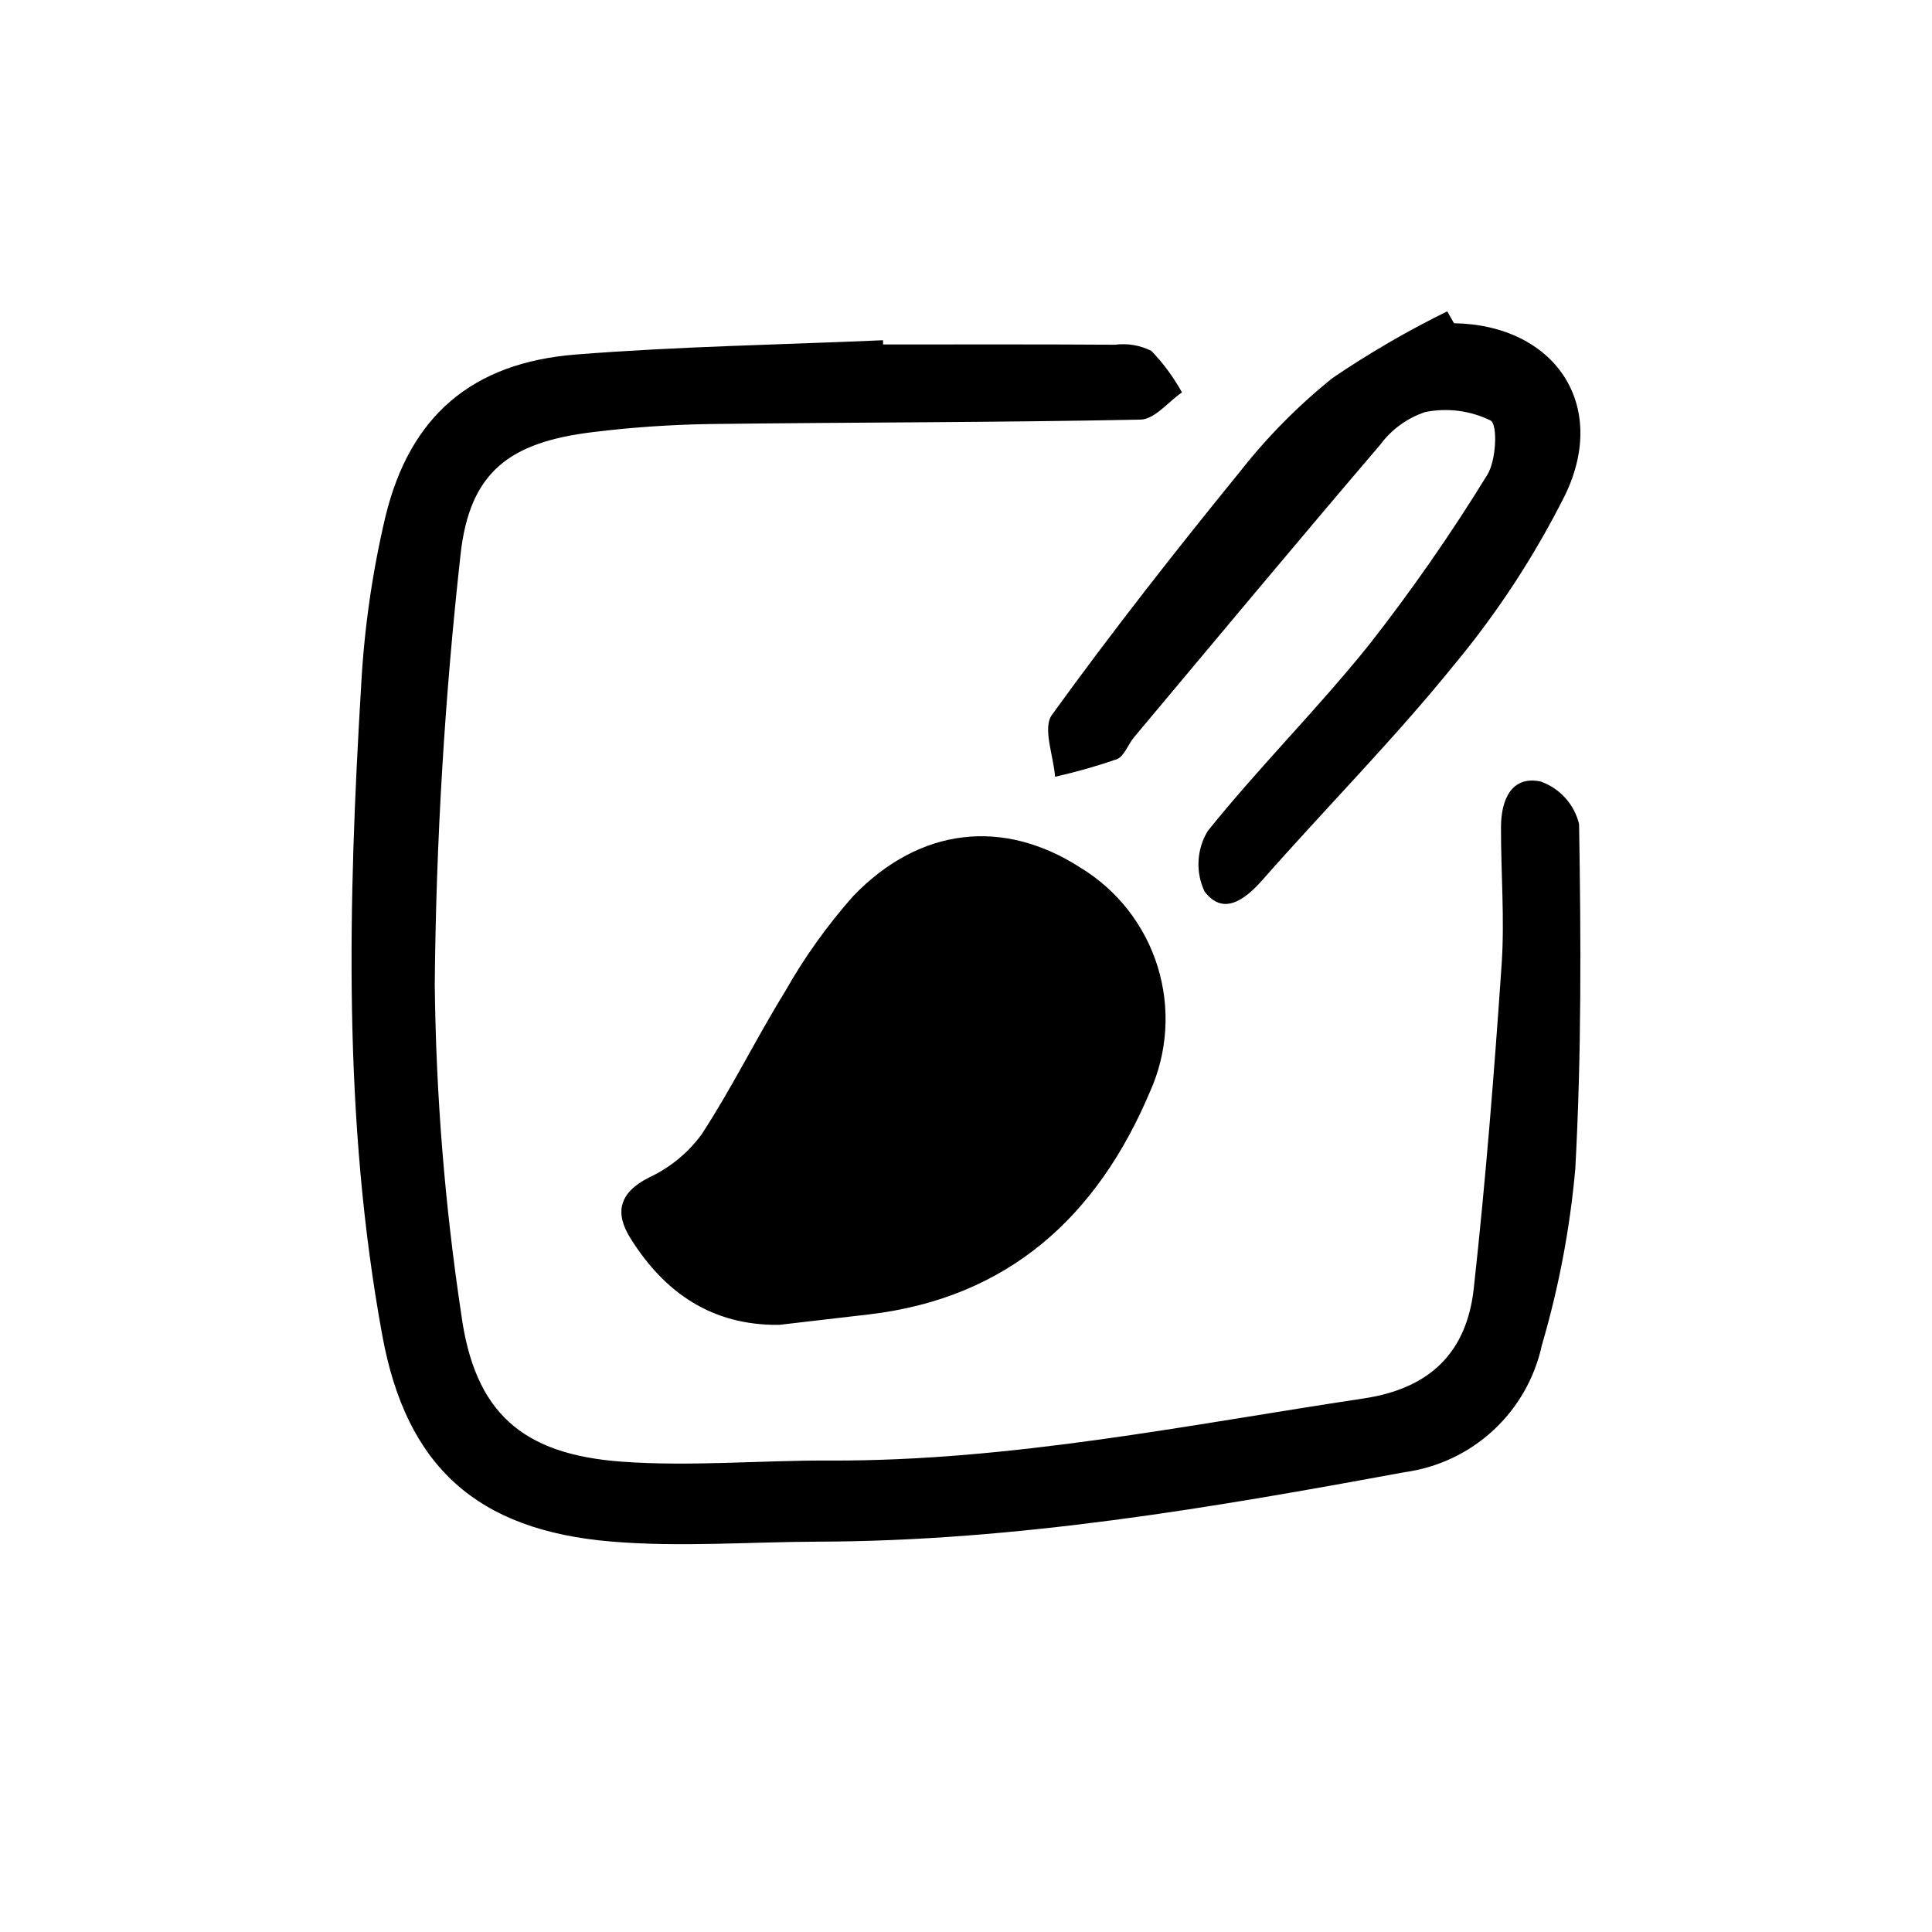 <?xml version="1.0" encoding="UTF-8"?>
<!-- Uploaded to: SVG Find, www.svgfind.com, Generator: SVG Find Mixer Tools -->
<svg fill="#000000" width="800px" height="800px" version="1.1" viewBox="144 144 512 512" xmlns="http://www.w3.org/2000/svg">
 <path d="m378.02 235.29c20.488 0 40.98-0.066 61.465 0.066 3.309-0.43 6.672 0.141 9.652 1.641 3.164 3.301 5.887 6.996 8.094 10.996-3.652 2.519-7.254 7.129-10.953 7.203-37.996 0.785-76.008 0.699-114.01 1.176-10.441 0.152-20.867 0.871-31.234 2.152-21.949 2.68-32.625 10.484-35 32.578-4.191 37.758-6.469 75.703-6.82 113.69 0.309 29.238 2.648 58.414 6.996 87.328 3.527 26.199 16.086 37.312 42.617 39.242 18.238 1.324 36.684-0.379 55.031-0.301 47.863 0.195 94.566-9.387 141.57-16.465 17.723-2.664 27.281-12.367 29.129-29.105 3.152-28.566 5.43-57.246 7.391-85.926 0.828-12.062-0.207-24.242-0.168-36.371 0-6.977 2.625-13.738 10.496-12.09h0.004c5.086 1.793 8.922 6.035 10.191 11.277 0.504 30.477 0.664 61.016-1.008 91.438-1.414 15.805-4.379 31.43-8.852 46.652-1.871 8.676-6.371 16.562-12.883 22.586-6.512 6.027-14.727 9.898-23.52 11.09-51.352 9.488-102.78 18.262-155.23 18.41-18.367 0.051-36.848 1.512-55.078-0.039-35.383-2.981-54.195-19.773-60.574-54.539-10.504-57.172-9.066-114.9-5.602-172.55 0.82-15.016 2.969-29.926 6.43-44.562 6.492-26.656 22.957-40.734 50.453-42.914 27.059-2.144 54.262-2.59 81.402-3.785zm-3.894 257.06c37.066-4.289 60.703-26.016 74.645-59.066 4.691-10.445 5.402-22.246 2-33.18-3.402-10.934-10.68-20.246-20.473-26.184-20.324-13.098-42.512-10.809-60.195 7.559l0.004-0.004c-6.914 7.801-12.984 16.309-18.113 25.383-7.672 12.426-14.105 25.629-22.102 37.82-3.598 4.887-8.363 8.793-13.859 11.355-8.012 4.031-9.203 9.352-4.926 16.172 9.035 14.402 21.598 23.102 39.367 22.895 7.883-0.926 15.77-1.844 23.652-2.75zm153.4-265.84c-10.508 5.168-20.645 11.062-30.34 17.633-9.141 7.336-17.406 15.699-24.637 24.922-17.129 21.055-33.906 42.422-49.793 64.41-2.492 3.449 0.434 10.816 0.852 16.375h0.004c5.527-1.242 10.984-2.793 16.344-4.637 1.98-0.785 2.969-3.914 4.574-5.836 21.703-25.902 43.328-51.863 65.273-77.555 2.981-4.031 7.133-7.039 11.891-8.621 5.863-1.18 11.953-0.395 17.324 2.234 1.926 1.074 1.512 10.656-0.906 14.453v0.004c-9.598 15.613-20.074 30.672-31.383 45.094-13.602 16.93-29.07 32.312-42.656 49.23v0.004c-2.965 4.863-3.281 10.895-0.848 16.047 4.918 6.453 10.578 2.312 15.352-3.082 16.852-19.145 34.84-37.281 50.848-57.078 11.461-13.812 21.309-28.887 29.348-44.93 11.621-24.062-2.871-45.074-29.449-45.516z"/>
</svg>